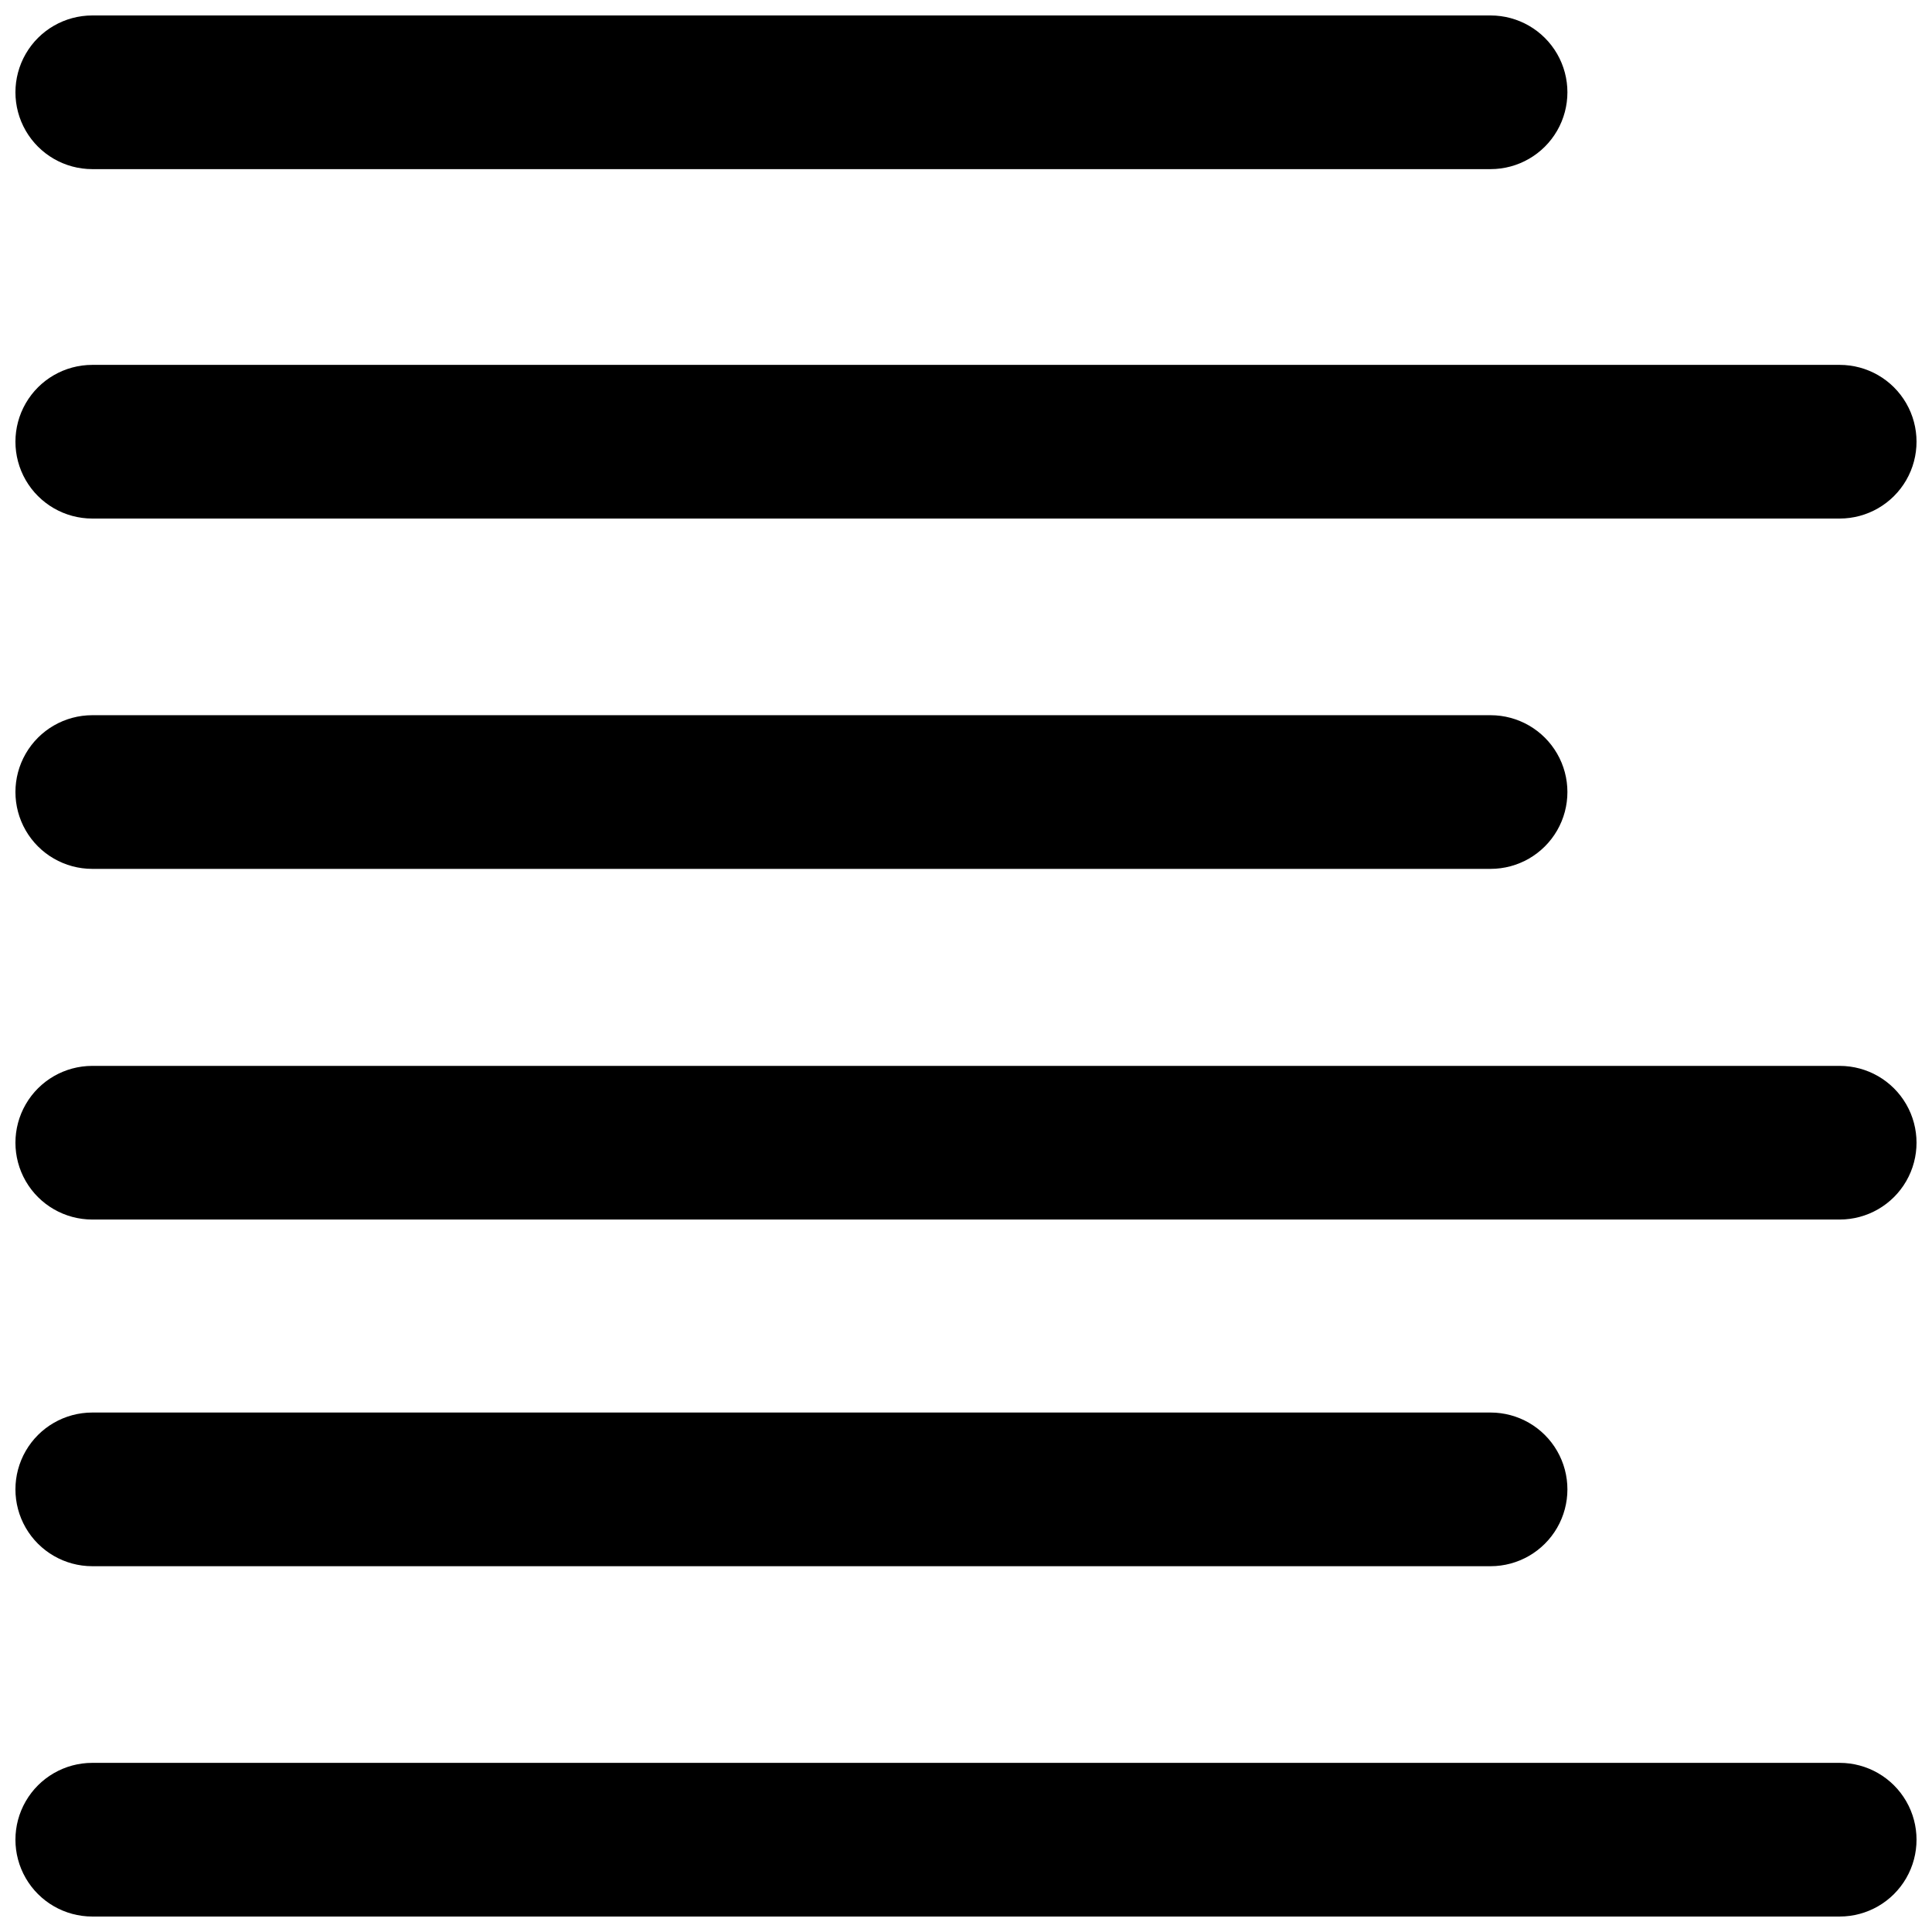 <?xml version="1.0" encoding="UTF-8"?>
<!-- Uploaded to: SVG Find, www.svgrepo.com, Generator: SVG Find Mixer Tools -->
<svg width="800px" height="800px" version="1.1" viewBox="144 144 512 512" xmlns="http://www.w3.org/2000/svg">
 <defs>
  <clipPath id="f">
   <path d="m148.09 148.09h411.91v40.906h-411.91z"/>
  </clipPath>
  <clipPath id="e">
   <path d="m148.09 333h411.91v42h-411.91z"/>
  </clipPath>
  <clipPath id="d">
   <path d="m148.09 518h411.91v42h-411.91z"/>
  </clipPath>
  <clipPath id="c">
   <path d="m148.09 240h503.81v42h-503.81z"/>
  </clipPath>
  <clipPath id="b">
   <path d="m148.09 426h503.81v42h-503.81z"/>
  </clipPath>
  <clipPath id="a">
   <path d="m148.09 611h503.81v40.902h-503.81z"/>
  </clipPath>
 </defs>
 <g>
  <g clip-path="url(#f)">
   <path d="m539.02 188.82h-370.57c-7.273 0-13.996-3.883-17.633-10.18-3.637-6.301-3.637-14.062 0-20.363 3.637-6.301 10.359-10.18 17.633-10.18h370.57c7.273 0 13.996 3.879 17.633 10.18 3.637 6.301 3.637 14.062 0 20.363-3.637 6.297-10.359 10.18-17.633 10.18z"/>
  </g>
  <g clip-path="url(#e)">
   <path d="m539.02 374.26h-370.57c-7.273 0-13.996-3.879-17.633-10.18-3.637-6.301-3.637-14.062 0-20.359 3.637-6.301 10.359-10.184 17.633-10.184h370.57c7.273 0 13.996 3.883 17.633 10.184 3.637 6.297 3.637 14.059 0 20.359s-10.359 10.18-17.633 10.18z"/>
  </g>
  <g clip-path="url(#d)">
   <path d="m539.02 559.06h-370.57c-7.273 0-13.996-3.883-17.633-10.18-3.637-6.301-3.637-14.062 0-20.363 3.637-6.301 10.359-10.18 17.633-10.18h370.57c7.273 0 13.996 3.879 17.633 10.18s3.637 14.062 0 20.363c-3.637 6.297-10.359 10.18-17.633 10.18z"/>
  </g>
  <g clip-path="url(#c)">
   <path d="m631.54 281.42h-463.09c-7.273 0-13.996-3.883-17.633-10.18-3.637-6.301-3.637-14.062 0-20.363 3.637-6.301 10.359-10.18 17.633-10.18h463.09c7.273 0 13.996 3.879 17.633 10.18s3.637 14.062 0 20.363c-3.637 6.297-10.359 10.18-17.633 10.18z"/>
  </g>
  <g clip-path="url(#b)">
   <path d="m631.54 467.19h-463.09c-7.273 0-13.996-3.879-17.633-10.18-3.637-6.297-3.637-14.059 0-20.359 3.637-6.301 10.359-10.18 17.633-10.18h463.09c7.273 0 13.996 3.879 17.633 10.18 3.637 6.301 3.637 14.062 0 20.359-3.637 6.301-10.359 10.18-17.633 10.18z"/>
  </g>
  <g clip-path="url(#a)">
   <path d="m631.54 651.9h-463.09c-7.273 0-13.996-3.879-17.633-10.18-3.637-6.301-3.637-14.062 0-20.359 3.637-6.301 10.359-10.184 17.633-10.184h463.09c7.273 0 13.996 3.883 17.633 10.184 3.637 6.297 3.637 14.059 0 20.359-3.637 6.301-10.359 10.18-17.633 10.18z"/>
  </g>
 </g>
</svg>